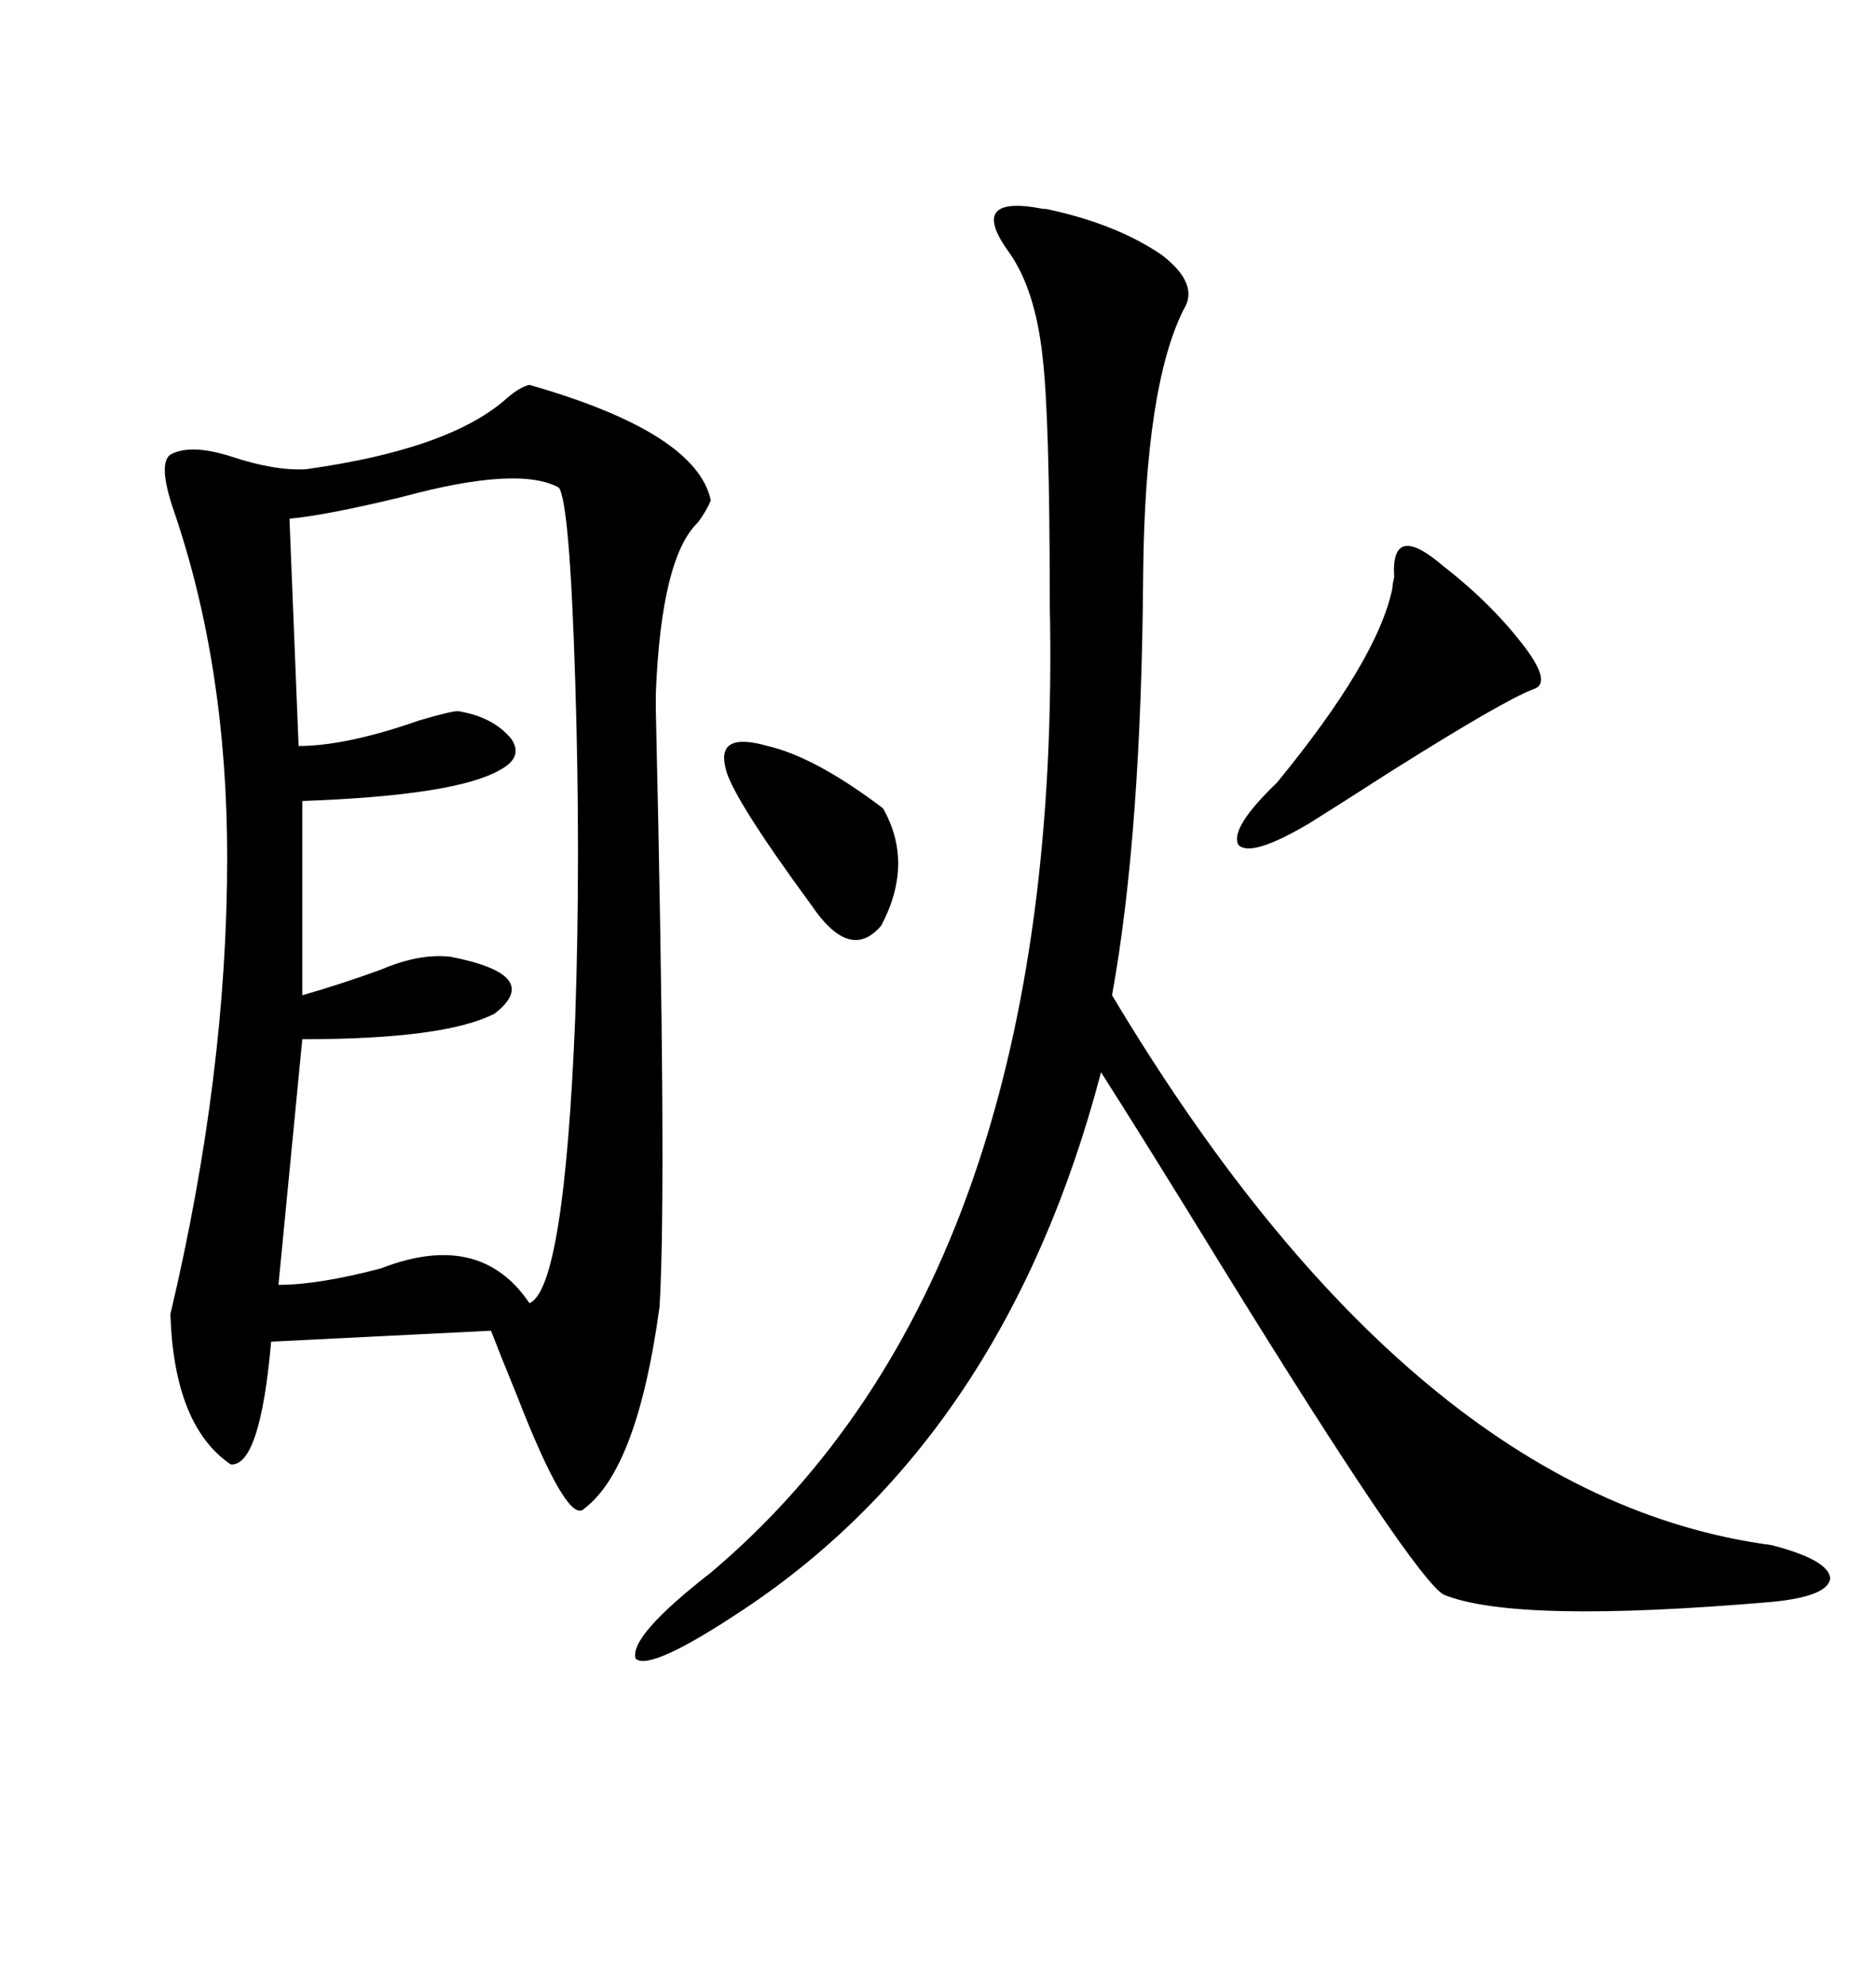 <svg xmlns="http://www.w3.org/2000/svg" xmlns:xlink="http://www.w3.org/1999/xlink" width="300" height="317.285"><path d="M84.67 61.52L84.67 61.52Q111.33 69.14 113.67 79.98L113.67 79.98Q113.09 81.45 111.62 83.50L111.62 83.50Q105.76 89.06 104.88 110.74L104.88 110.74Q104.88 110.74 104.88 113.67L104.88 113.67Q106.64 189.84 105.47 208.89L105.47 208.89Q101.95 234.67 93.46 241.11L93.46 241.11Q90.82 244.04 82.62 222.95L82.62 222.95Q79.98 216.50 78.52 212.70L78.52 212.70L43.36 214.45Q41.60 234.38 36.91 234.08L36.91 234.08Q27.83 227.93 27.25 210.06L27.25 210.06Q36.33 171.68 36.33 137.11L36.33 137.11Q36.33 106.64 27.83 81.74L27.83 81.74Q25.20 74.12 27.25 72.66L27.25 72.66Q30.47 70.90 36.91 72.95L36.91 72.95Q43.95 75.29 48.93 75L48.93 75Q72.07 71.78 81.15 63.57L81.15 63.57Q83.20 61.82 84.67 61.52ZM167.29 33.40L167.29 33.40Q178.42 35.74 185.74 40.72L185.74 40.72Q191.89 45.41 189.26 49.51L189.26 49.51Q183.11 61.82 182.81 91.70L182.81 91.70Q182.52 133.30 177.83 159.08L177.83 159.08Q225.88 239.36 283.30 246.97L283.30 246.97Q292.38 249.32 292.68 252.25L292.68 252.25Q292.38 255.18 283.30 256.05L283.30 256.05Q242.29 259.57 230.86 254.88L230.86 254.88Q226.17 252.25 195.41 202.44L195.41 202.44Q182.81 181.93 176.07 171.39L176.07 171.39Q160.84 229.39 118.95 257.23L118.95 257.23Q104.00 267.19 101.66 265.14L101.66 265.14Q100.49 261.62 113.67 251.37L113.67 251.37Q170.21 203.61 167.87 96.39L167.87 96.39Q167.87 66.50 166.70 56.84L166.70 56.84Q165.53 46.29 161.43 40.43L161.43 40.43Q154.98 31.64 165.23 33.11L165.23 33.11Q166.70 33.40 167.29 33.40ZM89.36 77.93L89.36 77.93Q82.91 74.41 64.45 79.39L64.45 79.39Q52.44 82.32 46.29 82.91L46.29 82.91L47.75 119.24Q55.37 119.24 67.09 115.14L67.09 115.14Q72.07 113.67 73.24 113.67L73.24 113.67Q78.81 114.55 81.74 118.07L81.74 118.07Q83.79 121.00 79.98 123.05L79.98 123.05Q72.95 127.15 48.34 128.03L48.34 128.03L48.34 159.08Q54.49 157.32 60.94 154.98L60.94 154.98Q67.09 152.34 72.07 152.93L72.07 152.93Q87.01 155.86 79.10 162.01L79.10 162.01Q71.19 166.11 48.34 166.11L48.34 166.11L44.53 205.37Q50.98 205.37 60.94 202.73L60.94 202.73Q76.76 196.58 84.67 208.30L84.67 208.30Q90.23 205.96 91.99 162.60L91.99 162.60Q92.87 136.82 91.99 108.98L91.99 108.98Q91.11 80.27 89.36 77.93ZM230.86 90.53L230.86 90.53Q238.77 96.68 244.04 103.71L244.04 103.71Q248.14 109.28 245.21 110.16L245.21 110.16Q240.53 111.91 222.36 123.34L222.36 123.34Q214.16 128.61 209.47 131.54L209.47 131.54Q200.10 137.11 198.05 135.06L198.05 135.06Q196.58 132.42 204.20 125.10L204.20 125.10Q220.31 105.47 222.66 94.04L222.66 94.04Q222.66 93.46 222.95 92.29L222.95 92.29Q222.36 83.20 230.86 90.53ZM122.75 119.24L122.75 119.24Q130.37 121.00 141.21 129.20L141.21 129.20Q146.19 137.99 140.92 147.95L140.92 147.95Q135.94 153.81 129.79 144.73L129.79 144.73Q116.89 127.15 116.02 122.75L116.02 122.75Q114.55 116.89 122.75 119.24Z"/></svg>